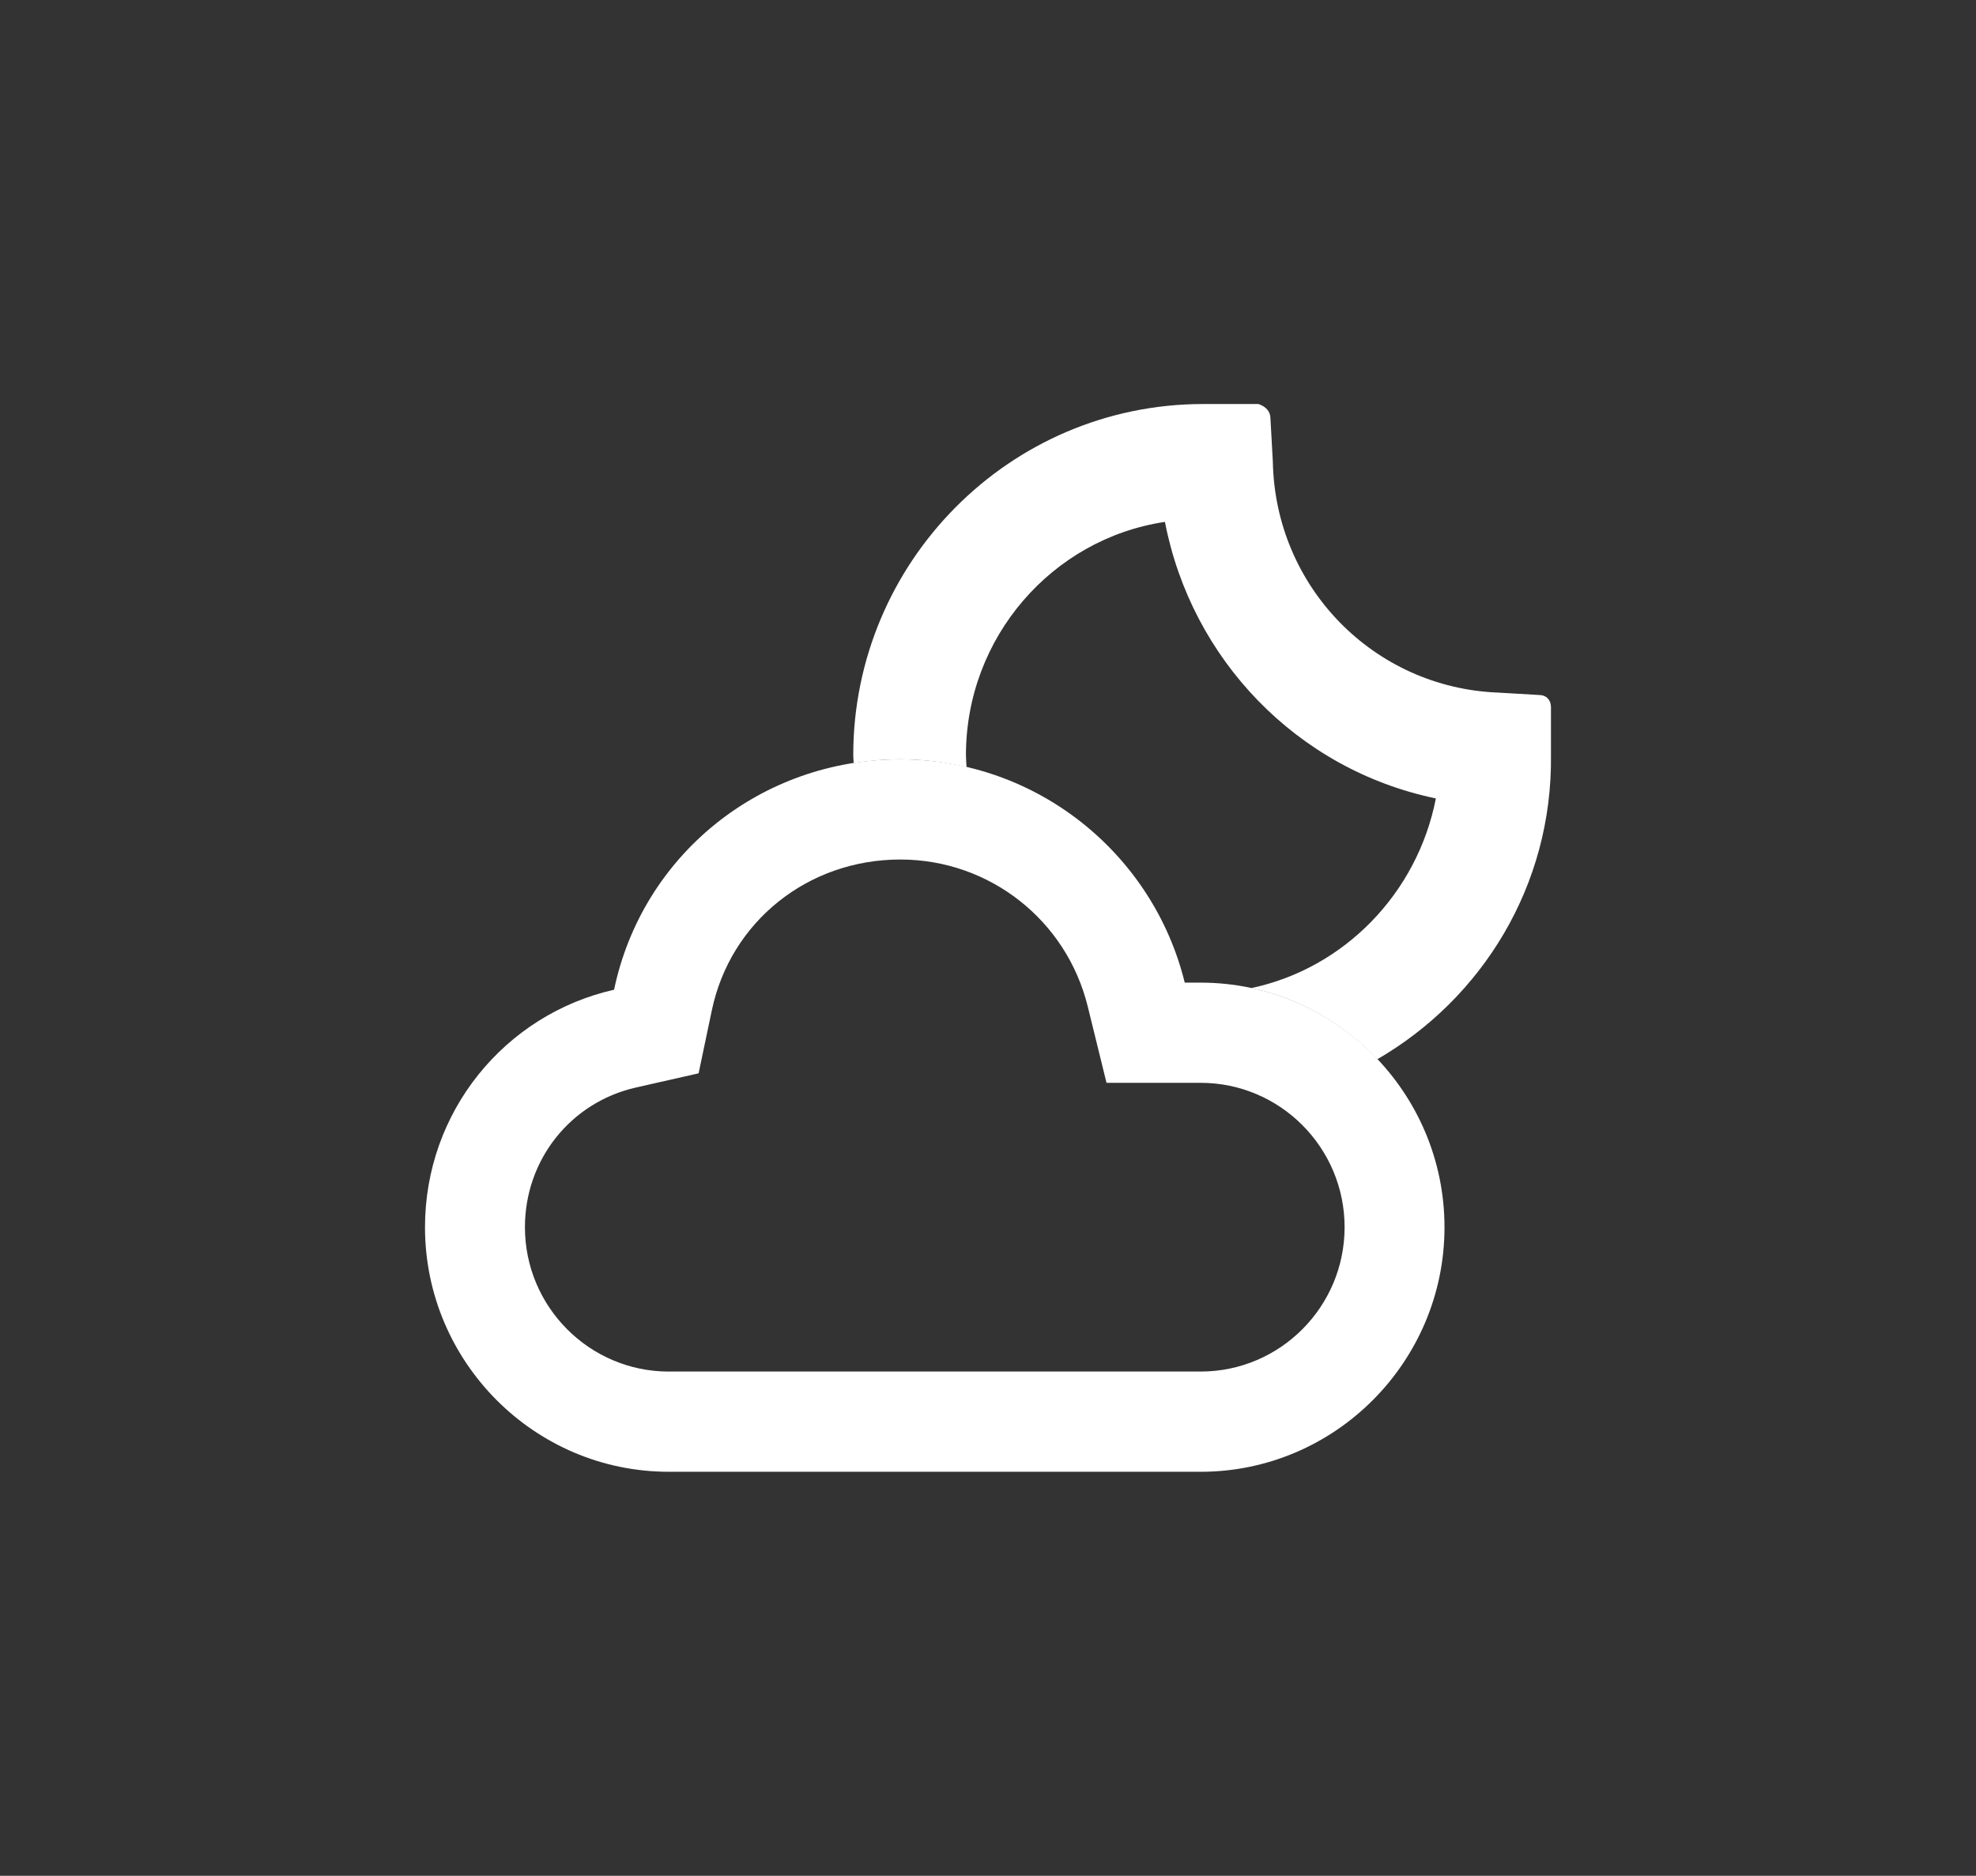 <?xml version="1.0" encoding="utf-8"?>
<!-- Generator: Adobe Illustrator 16.0.0, SVG Export Plug-In . SVG Version: 6.00 Build 0)  -->
<!DOCTYPE svg PUBLIC "-//W3C//DTD SVG 1.1//EN" "http://www.w3.org/Graphics/SVG/1.1/DTD/svg11.dtd">
<svg version="1.1" id="Layer_1" xmlns="http://www.w3.org/2000/svg" xmlns:xlink="http://www.w3.org/1999/xlink" x="0px" y="0px"
	 width="99px" height="94px" viewBox="0 0 99 94" enable-background="new 0 0 99 94" xml:space="preserve">
<rect x="0" y="0" width="99" height="94" fill="#333333" stroke="none"/>
<g>
	<g>
		<path fill="#fff" d="M33.509,71.254c-5.357,0-9.715-4.376-9.715-9.756c0-4.567,3.094-8.459,7.525-9.463l1.565-0.355l0.329-1.57
			c1.179-5.628,6.07-9.559,11.893-9.559c5.617,0,10.479,3.819,11.824,9.288l0.468,1.903h2.757c5.357,0,9.717,4.376,9.717,9.756
			s-4.359,9.756-9.717,9.756H33.509z M31.315,52.058c-4.425,1.002-7.516,4.884-7.516,9.44c0,5.367,4.355,9.734,9.709,9.734h26.646
			c5.354,0,9.711-4.367,9.711-9.734s-4.356-9.734-9.711-9.734h-2.757l-0.472-1.916c-1.342-5.461-6.202-9.275-11.82-9.275
			c-5.821,0-10.711,3.925-11.89,9.545l-0.333,1.585L31.315,52.058z"/>
		<path fill="#fff" d="M45.106,38.051c-6.994,0-12.926,4.796-14.34,11.546c-5.49,1.244-9.473,6.128-9.473,11.901
			c0,6.752,5.486,12.256,12.215,12.256h26.646c6.727,0,12.217-5.504,12.217-12.256c0-6.75-5.49-12.256-12.217-12.256h-0.797
			C57.765,42.759,51.923,38.051,45.106,38.051L45.106,38.051z M33.509,68.732c-3.975,0-7.209-3.244-7.209-7.234
			c0-3.38,2.289-6.26,5.568-7.002l3.133-0.71l0.662-3.155c0.934-4.449,4.816-7.559,9.443-7.559c4.463,0,8.326,3.032,9.393,7.372
			l0.939,3.819h3.92h0.797c3.977,0,7.211,3.245,7.211,7.234c0,3.99-3.234,7.234-7.211,7.234H33.509L33.509,68.732z"/>
	</g>
	<path fill="#fff" d="M77.104,34.827l-2.042-0.119c-6.245-0.241-11.171-5.303-11.291-11.568l-0.12-2.17
		c0-0.361-0.24-0.602-0.601-0.724h-2.764c-9.729,0-17.537,7.954-17.537,17.595c0,0.135,0.017,0.266,0.021,0.399
		c0.762-0.119,1.541-0.189,2.336-0.189c1.141,0,2.25,0.143,3.32,0.393c-0.011-0.2-0.031-0.399-0.031-0.603
		c0-5.904,4.324-10.846,9.97-11.688c1.321,6.868,6.607,12.412,13.574,13.858c-0.926,4.749-4.59,8.519-9.246,9.503
		c2.458,0.525,4.641,1.8,6.312,3.567c5.235-3.032,8.781-8.695,8.7-15.24v-2.408C77.705,35.069,77.466,34.827,77.104,34.827z"/>
</g>
</svg>

